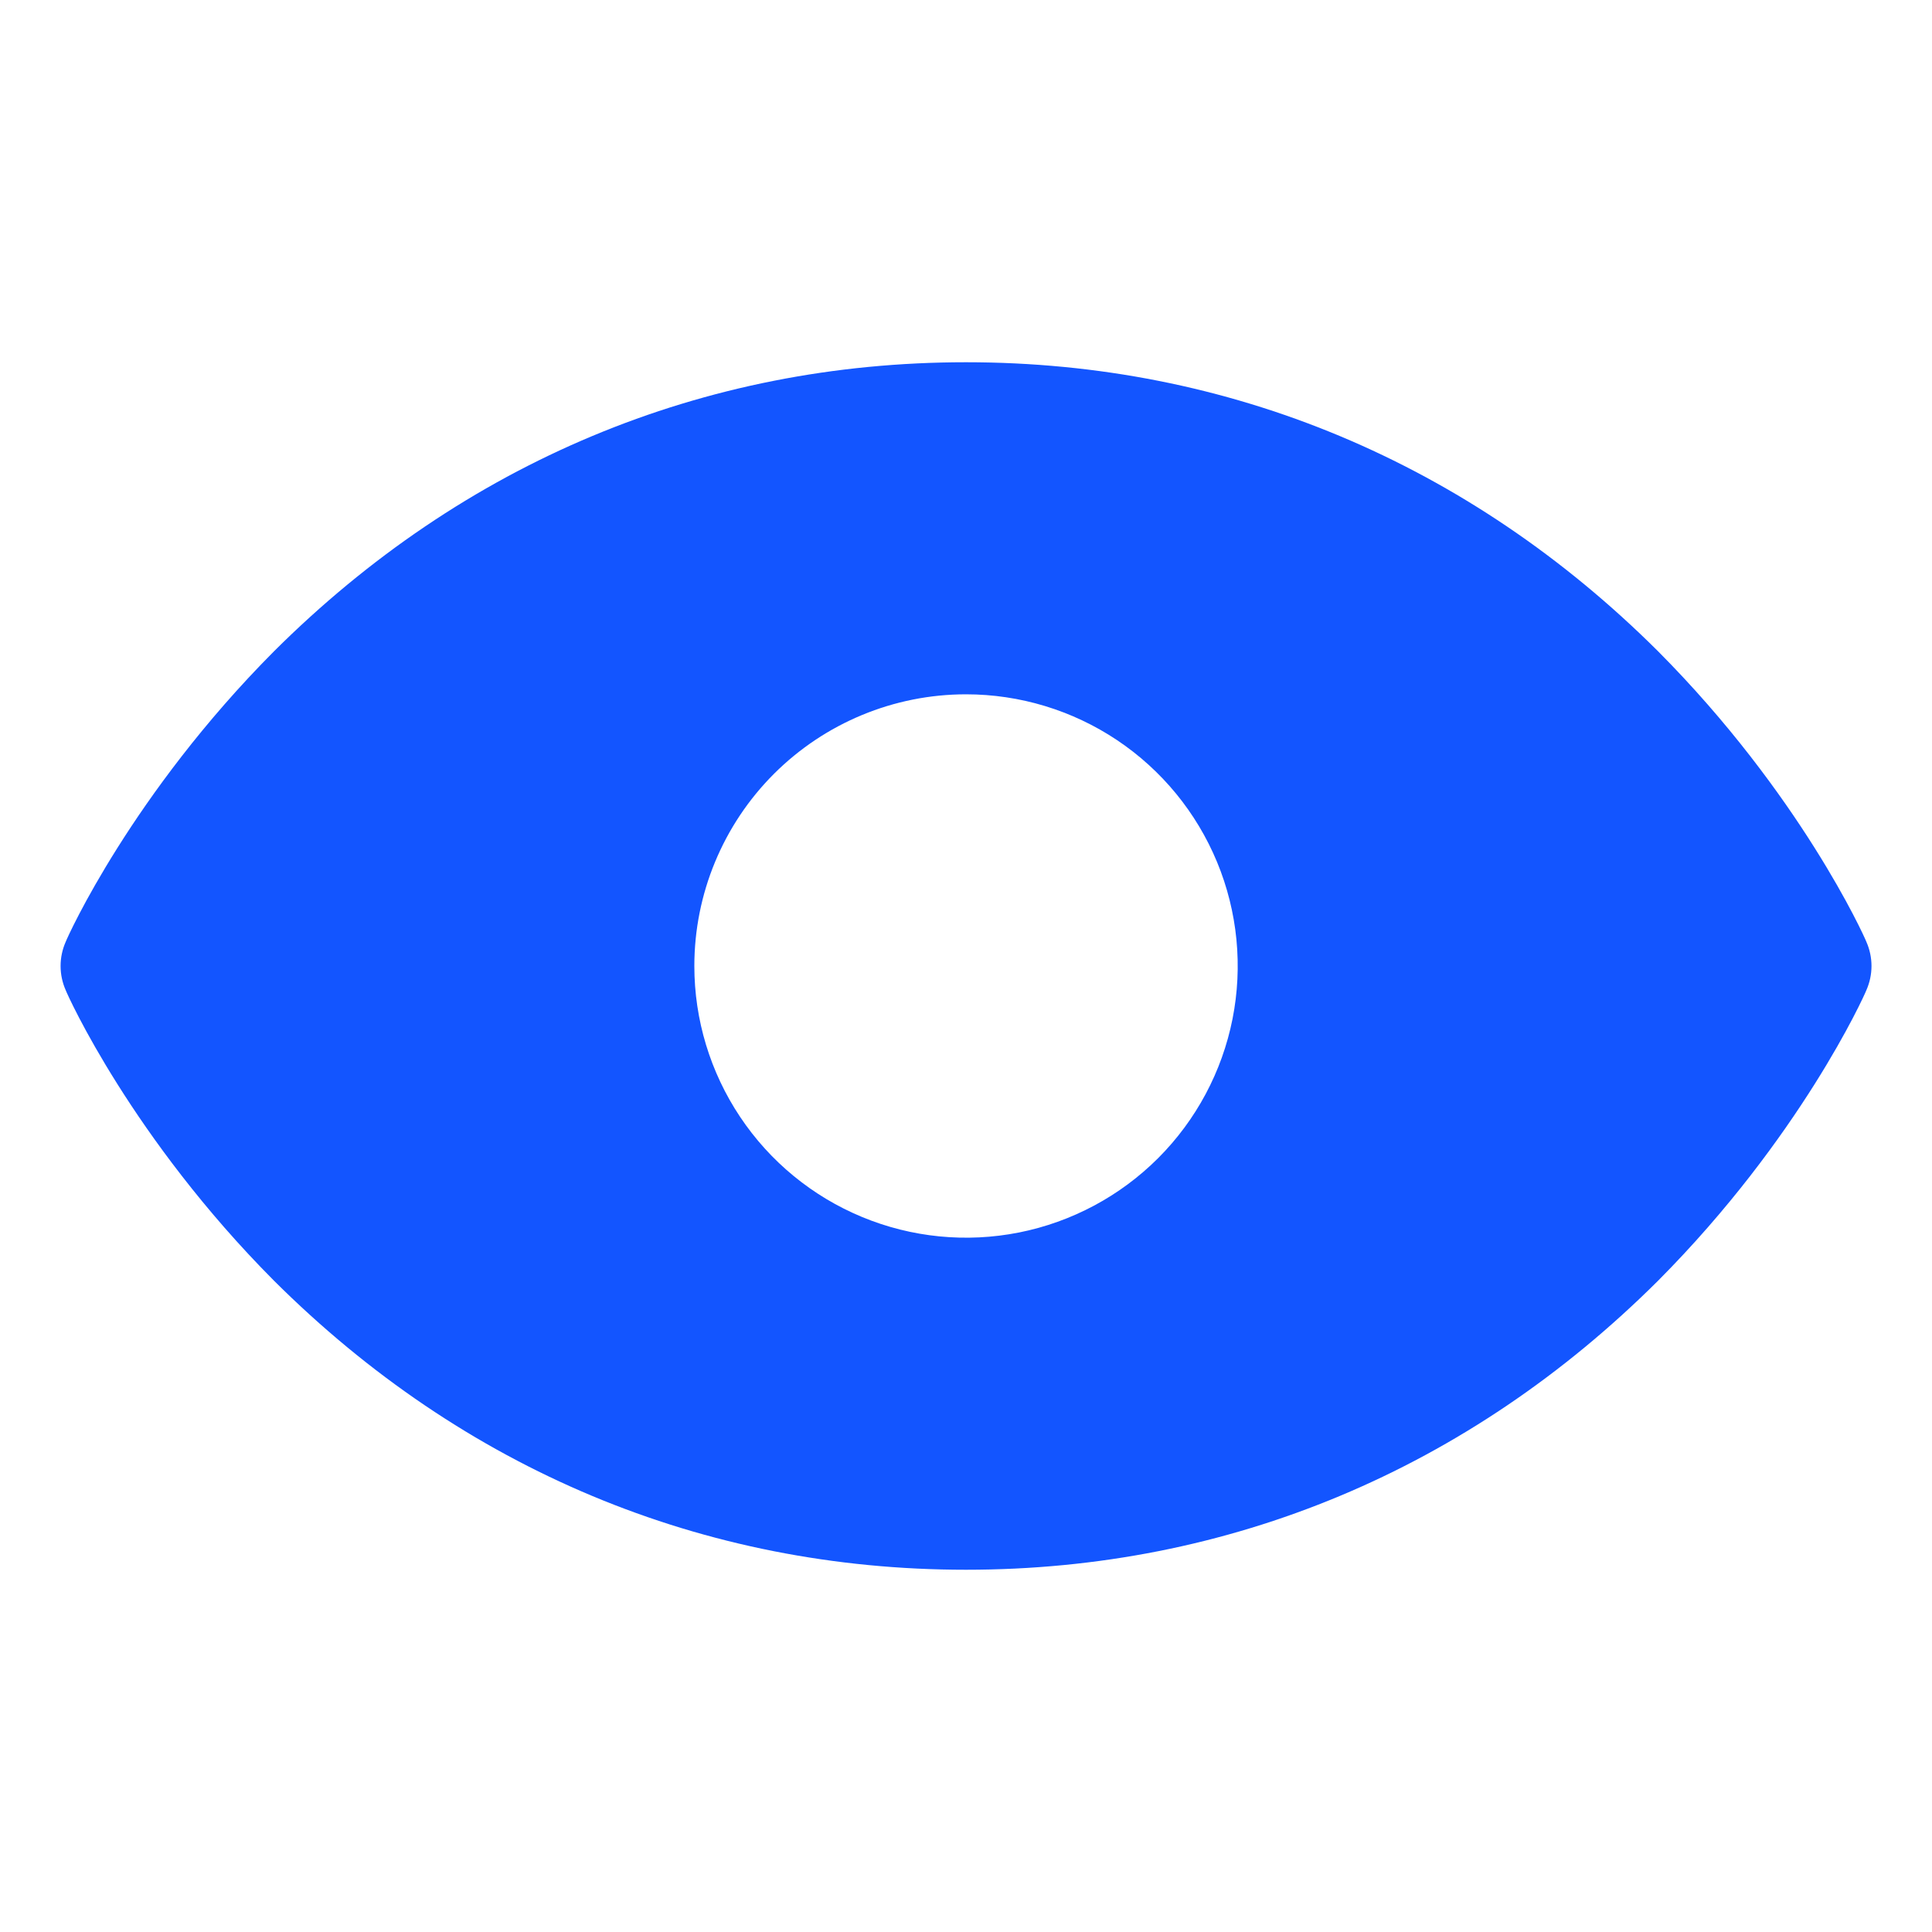 <svg width="72" height="72" viewBox="0 0 72 72" fill="none" xmlns="http://www.w3.org/2000/svg">
<path d="M69.555 35.1C69.47 34.875 67.079 29.587 61.792 24.272C54.733 17.241 45.817 13.5 36.001 13.5C26.186 13.5 17.27 17.241 10.211 24.272C4.923 29.587 2.533 34.875 2.448 35.1C2.323 35.383 2.258 35.69 2.258 36C2.258 36.31 2.323 36.617 2.448 36.9C2.533 37.125 4.923 42.413 10.211 47.728C17.27 54.759 26.186 58.5 36.001 58.5C45.817 58.5 54.733 54.759 61.792 47.728C67.079 42.413 69.47 37.125 69.555 36.9C69.68 36.617 69.745 36.31 69.745 36C69.745 35.69 69.68 35.383 69.555 35.1ZM36.001 25.875C38.004 25.875 39.962 26.469 41.627 27.581C43.292 28.694 44.589 30.275 45.356 32.125C46.122 33.975 46.322 36.011 45.932 37.975C45.541 39.939 44.577 41.743 43.161 43.16C41.745 44.575 39.941 45.54 37.977 45.931C36.013 46.321 33.977 46.121 32.127 45.354C30.277 44.588 28.695 43.29 27.583 41.625C26.47 39.96 25.876 38.002 25.876 36C25.876 33.315 26.943 30.739 28.842 28.84C30.741 26.942 33.316 25.875 36.001 25.875Z" fill="#1355FF"/>
</svg>
